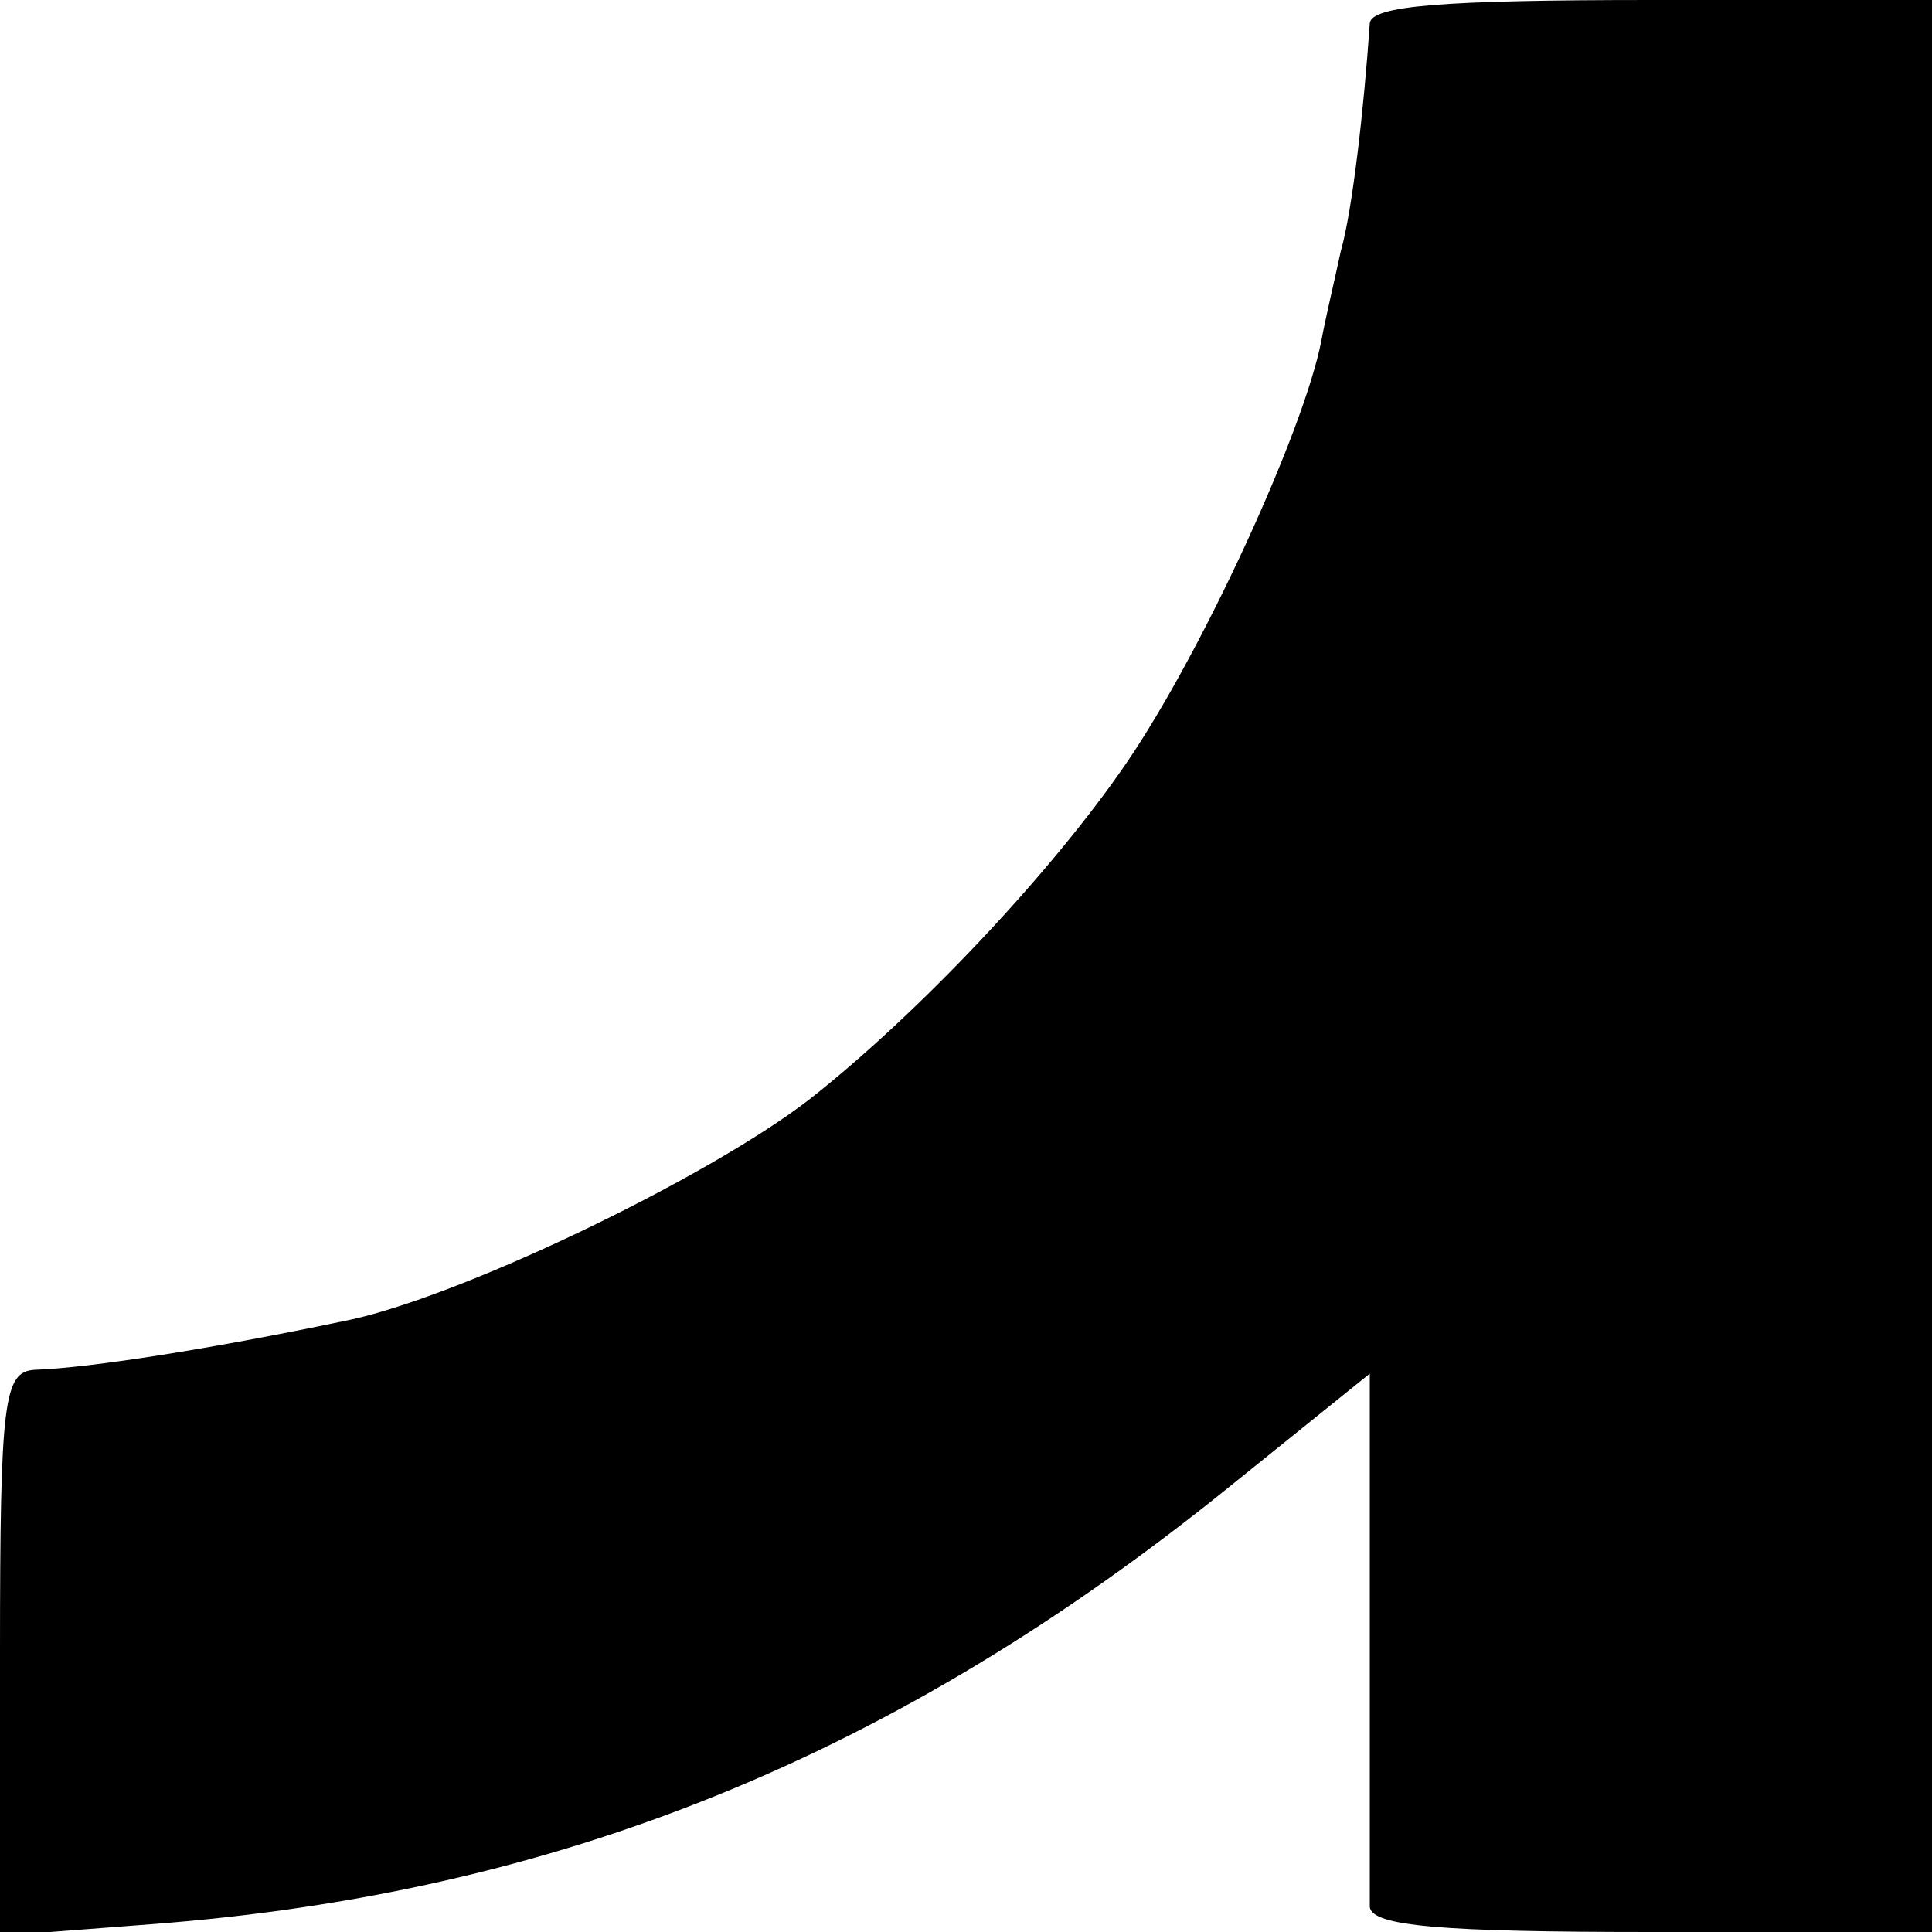 <?xml version="1.0" standalone="no"?>
<!DOCTYPE svg PUBLIC "-//W3C//DTD SVG 20010904//EN"
 "http://www.w3.org/TR/2001/REC-SVG-20010904/DTD/svg10.dtd">
<svg version="1.0" xmlns="http://www.w3.org/2000/svg"
 width="100pt" height="100pt" viewBox="0 0 100 100"
 preserveAspectRatio="xMidYMid meet">
<g transform="translate(0,100) scale(0.1,-0.1)"
fill="#000000" stroke="none">
<path d="M709 988 c-3 -44 -9 -97 -15 -118 -3 -14 -8 -35 -10 -46 -9 -47 -62
-162 -101 -219 -39 -57 -108 -130 -164 -174 -53 -41 -184 -104 -242 -115 -67
-14 -130 -24 -159 -25 -16 -1 -18 -15 -18 -147 l0 -146 78 6 c211 16 386 87
559 227 l72 58 0 -132 c0 -73 0 -138 0 -144 1 -10 37 -13 146 -13 l145 0 0
500 0 500 -145 0 c-109 0 -145 -3 -146 -12z"/>
</g>
</svg>

